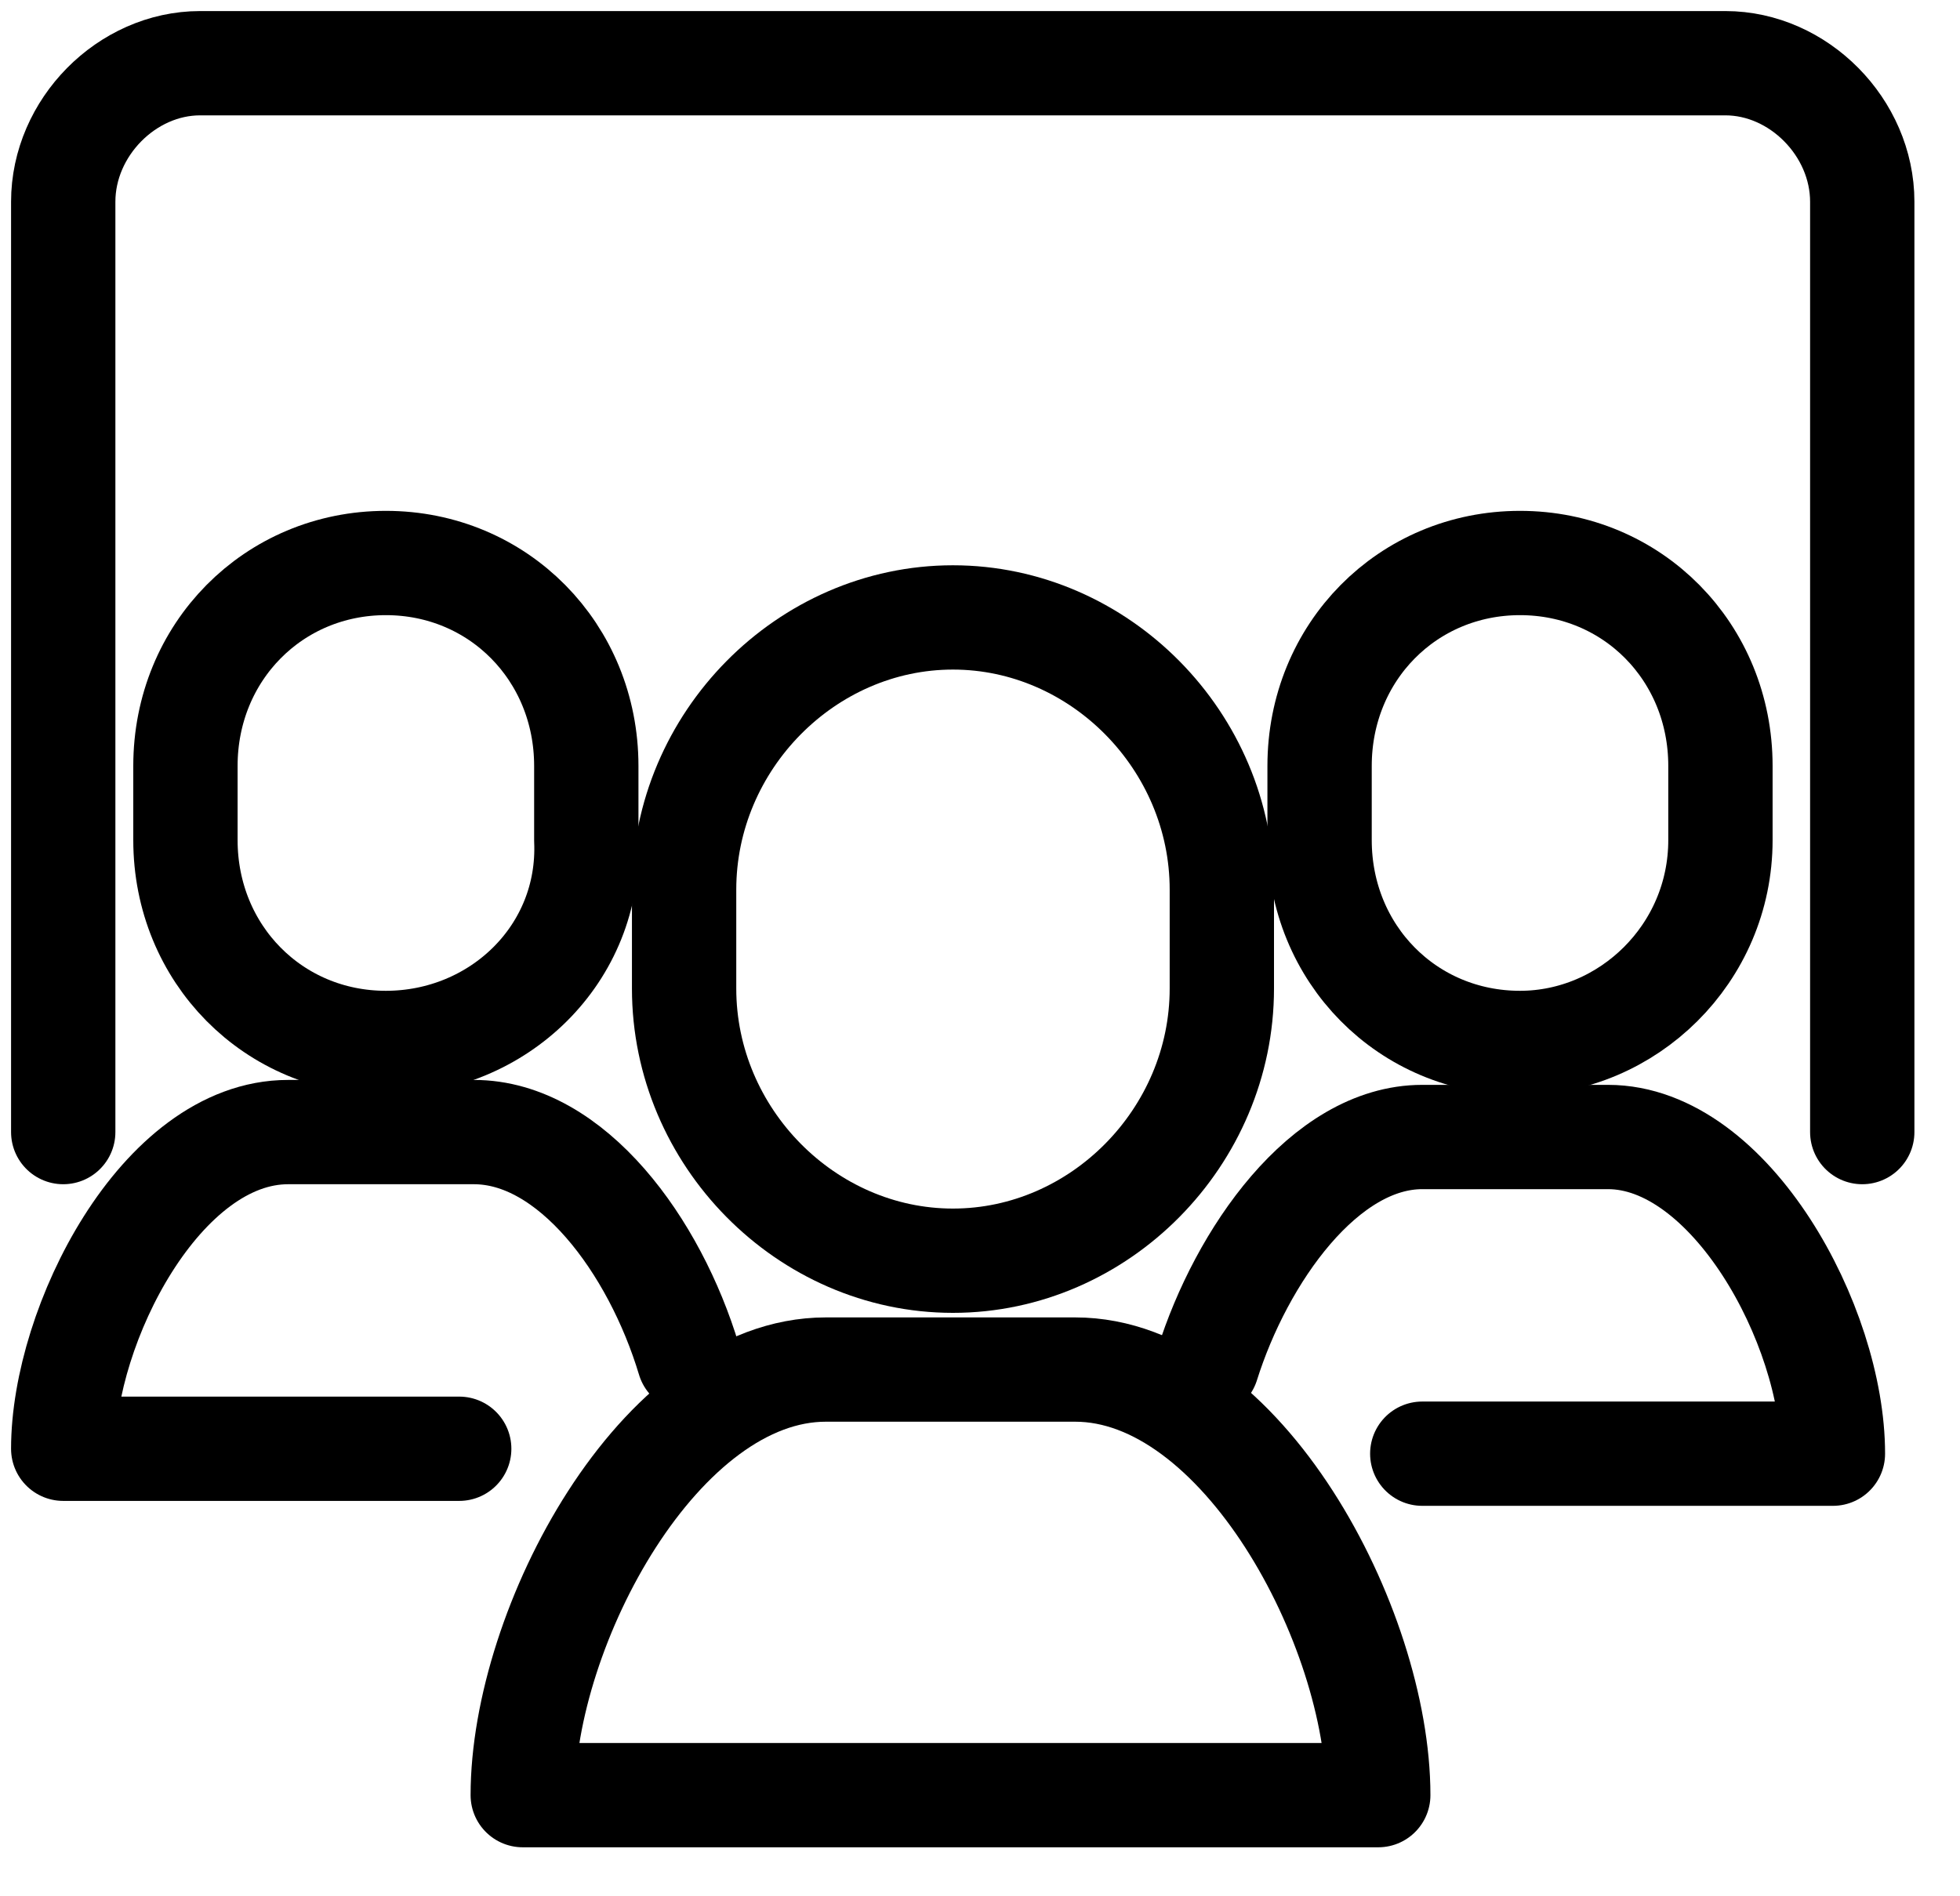 <svg width="31" height="30" viewBox="0 0 31 30" fill="none" xmlns="http://www.w3.org/2000/svg">
<path d="M15.072 19.945C12.753 19.945 10.82 17.988 10.82 15.639V14.074C10.82 11.725 12.753 9.768 15.072 9.768C17.392 9.768 19.325 11.725 19.325 14.074V15.639C19.325 17.988 17.392 19.945 15.072 19.945Z" stroke="black" stroke-width="1.65" stroke-miterlimit="10" stroke-linecap="round" stroke-linejoin="round"/>
<path d="M21.799 28.4C21.799 25.738 19.634 21.667 17.005 21.667H13.062C10.433 21.667 8.268 25.738 8.268 28.4H21.799Z" stroke="black" stroke-width="1.65" stroke-miterlimit="10" stroke-linecap="round" stroke-linejoin="round"/>
<path d="M24.041 16.5C22.263 16.5 20.871 15.091 20.871 13.291V12.117C20.871 10.316 22.263 8.907 24.041 8.907C25.82 8.907 27.211 10.316 27.211 12.117V13.291C27.211 15.091 25.742 16.5 24.041 16.5Z" stroke="black" stroke-width="1.65" stroke-miterlimit="10" stroke-linecap="round" stroke-linejoin="round"/>
<path d="M22.495 22.998H28.99C28.99 20.963 27.366 17.988 25.433 17.988H22.495C20.948 17.988 19.634 19.867 19.093 21.589" stroke="black" stroke-width="1.65" stroke-miterlimit="10" stroke-linecap="round" stroke-linejoin="round"/>
<path d="M6.103 16.5C4.325 16.5 2.933 15.091 2.933 13.291V12.117C2.933 10.316 4.325 8.907 6.103 8.907C7.881 8.907 9.273 10.316 9.273 12.117V13.291C9.351 15.091 7.881 16.5 6.103 16.5Z" stroke="black" stroke-width="1.65" stroke-miterlimit="10" stroke-linecap="round" stroke-linejoin="round"/>
<path d="M10.897 21.511C10.356 19.71 9.041 17.91 7.495 17.91H4.557C2.546 17.91 1 20.963 1 22.92H7.263" stroke="black" stroke-width="1.65" stroke-miterlimit="10" stroke-linecap="round" stroke-linejoin="round"/>
<path d="M29.454 17.91V3.192C29.454 2.018 28.448 1 27.289 1H3.165C2.005 1 1 2.018 1 3.192V17.91" stroke="black" stroke-width="1.65" stroke-miterlimit="10" stroke-linecap="round" stroke-linejoin="round"/>
</svg>
